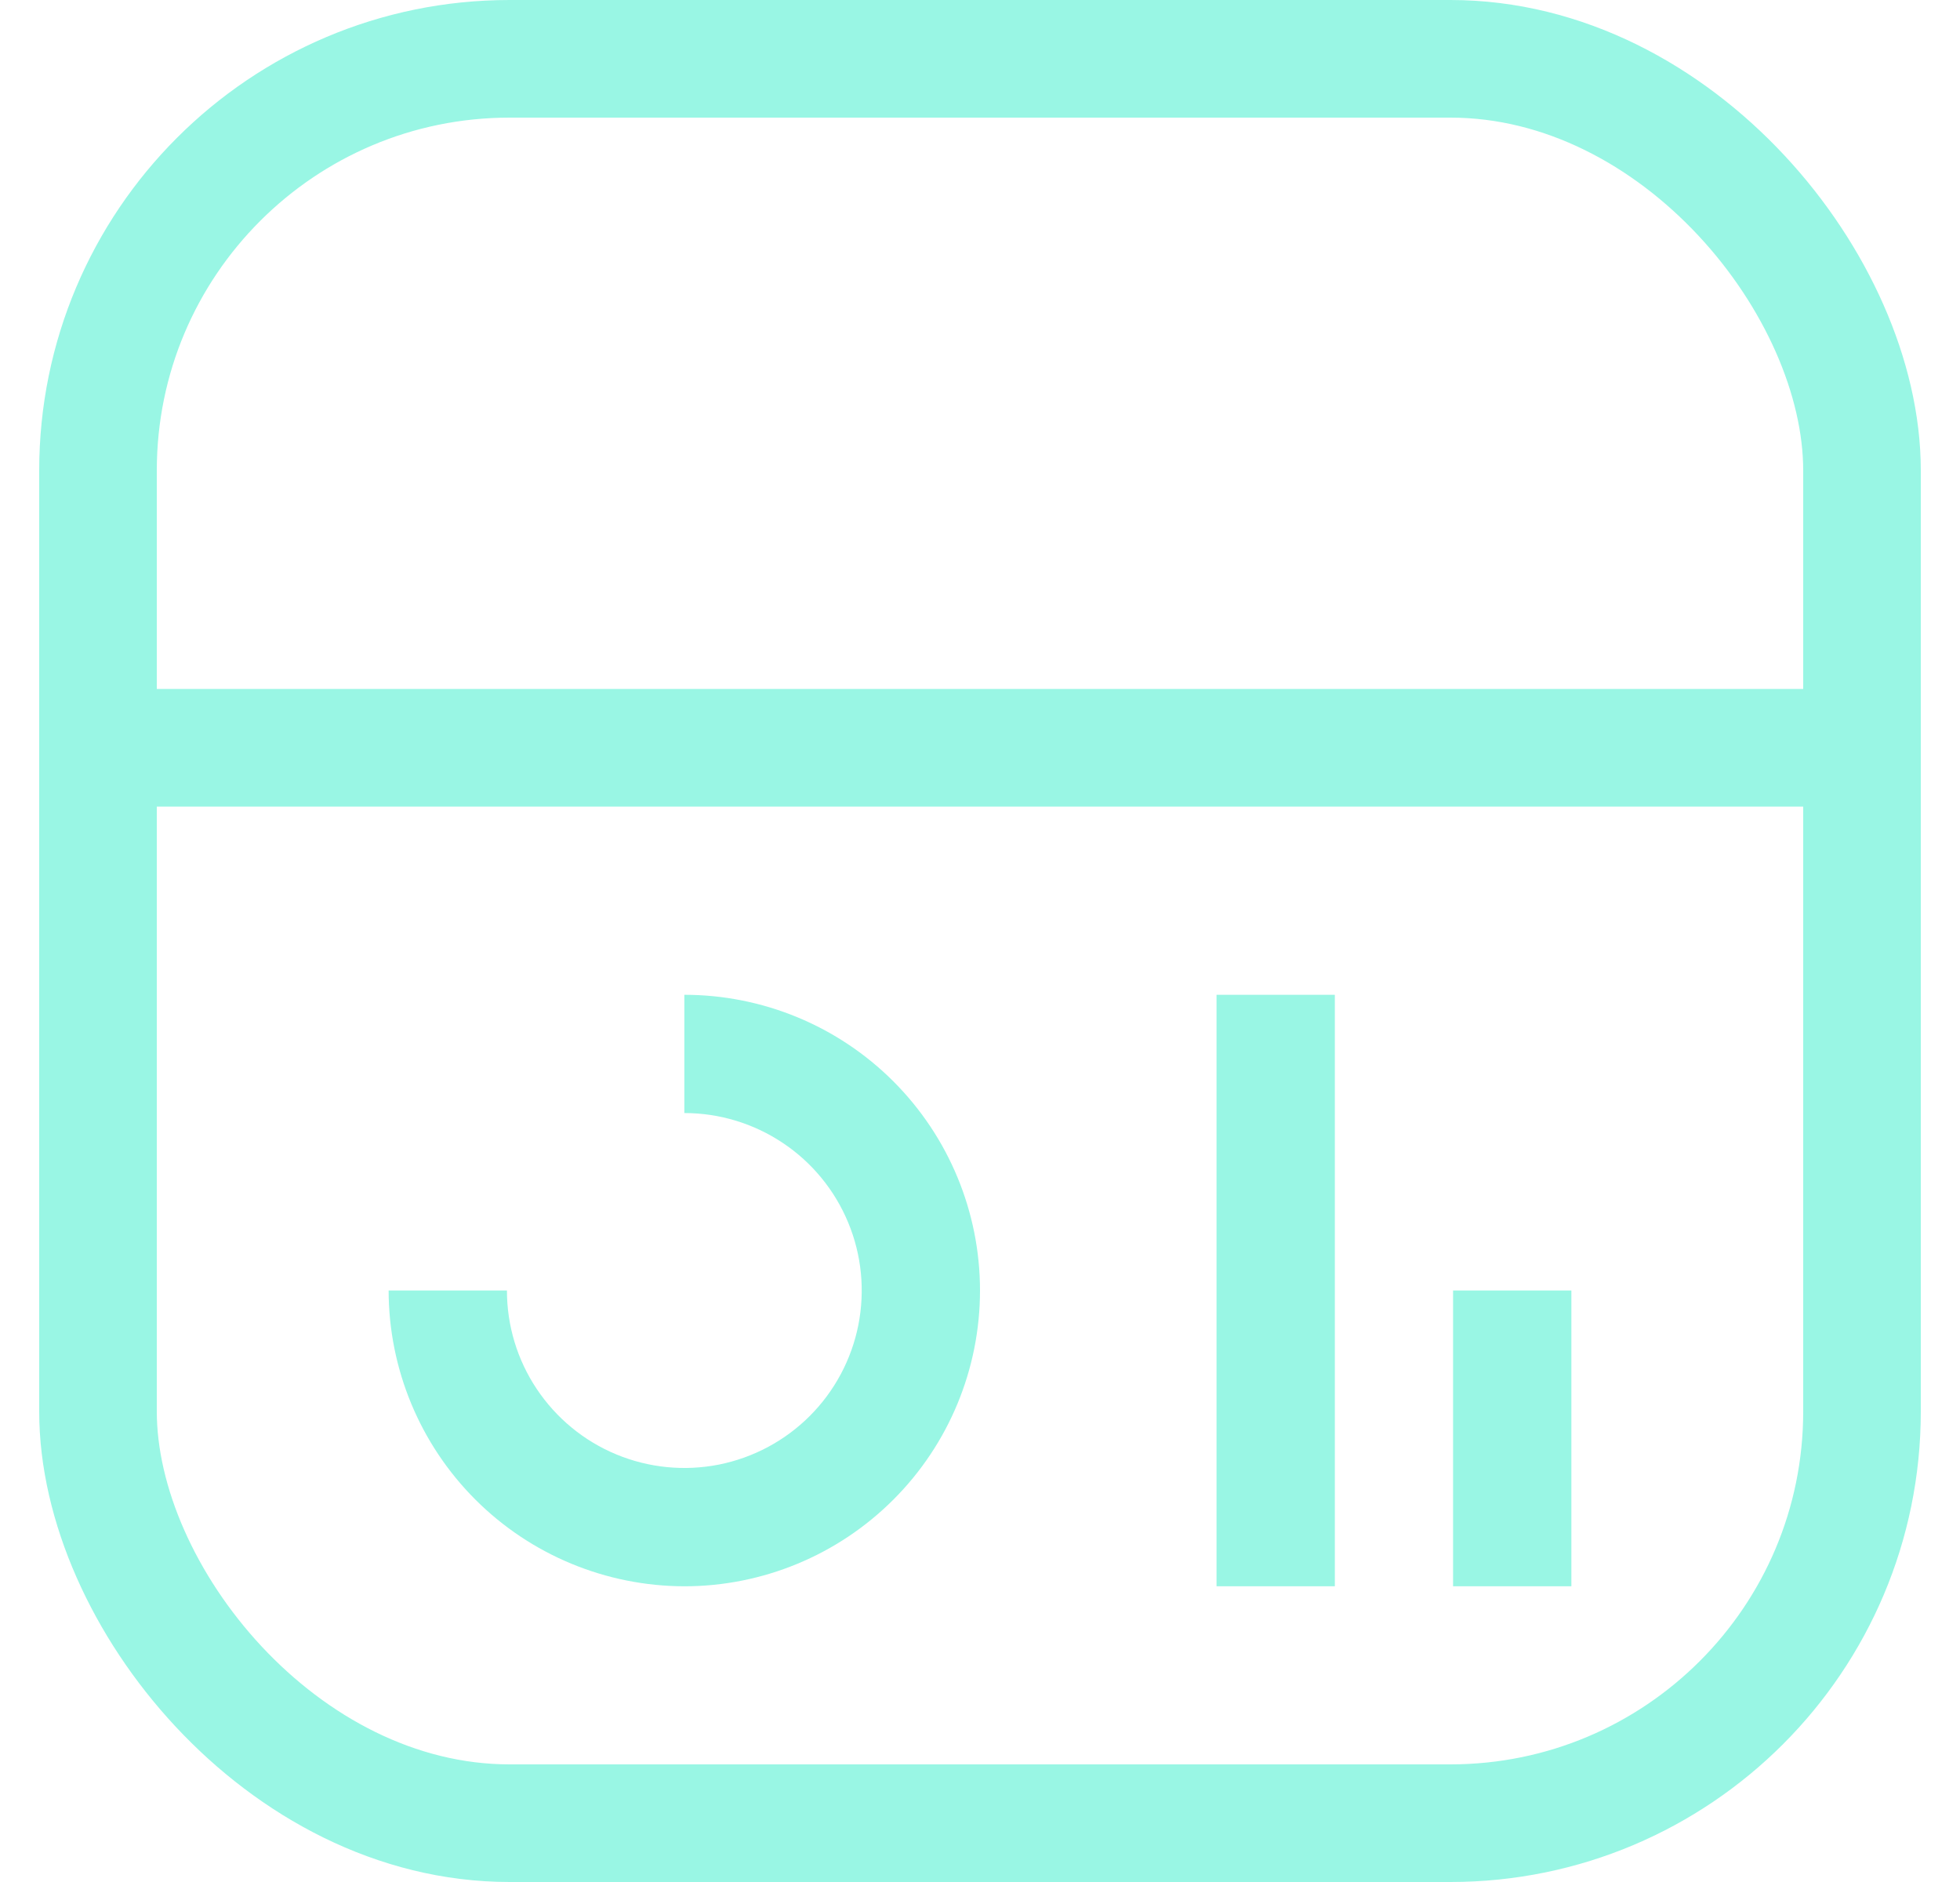 <svg width="25" height="24" viewBox="0 0 25 24" fill="none" xmlns="http://www.w3.org/2000/svg"><path d="M18.534 16.457H20.043V20.229H18.534V16.457ZM15.517 12.686H17.026V20.229H15.517V12.686ZM8.729 20.229C7.729 20.227 6.77 19.83 6.063 19.123C5.356 18.416 4.958 17.457 4.957 16.457H6.466C6.466 16.905 6.598 17.342 6.847 17.714C7.096 18.086 7.449 18.377 7.863 18.548C8.276 18.719 8.731 18.764 9.17 18.677C9.609 18.589 10.012 18.374 10.329 18.057C10.645 17.741 10.861 17.337 10.948 16.899C11.035 16.46 10.991 16.005 10.819 15.591C10.648 15.178 10.358 14.824 9.986 14.576C9.614 14.327 9.176 14.194 8.729 14.194V12.686C9.729 12.686 10.688 13.083 11.395 13.79C12.103 14.498 12.5 15.457 12.5 16.457C12.5 17.457 12.103 18.417 11.395 19.124C10.688 19.831 9.729 20.229 8.729 20.229Z" fill="#99F6E4"/><rect x="1.25" y="0.75" width="22.5" height="22.5" rx="5.25" stroke="#99F6E4" stroke-width="1.5"/><line x1="0.757" y1="9.536" x2="23.9" y2="9.536" stroke="#99F6E4" stroke-width="1.5"/></svg>